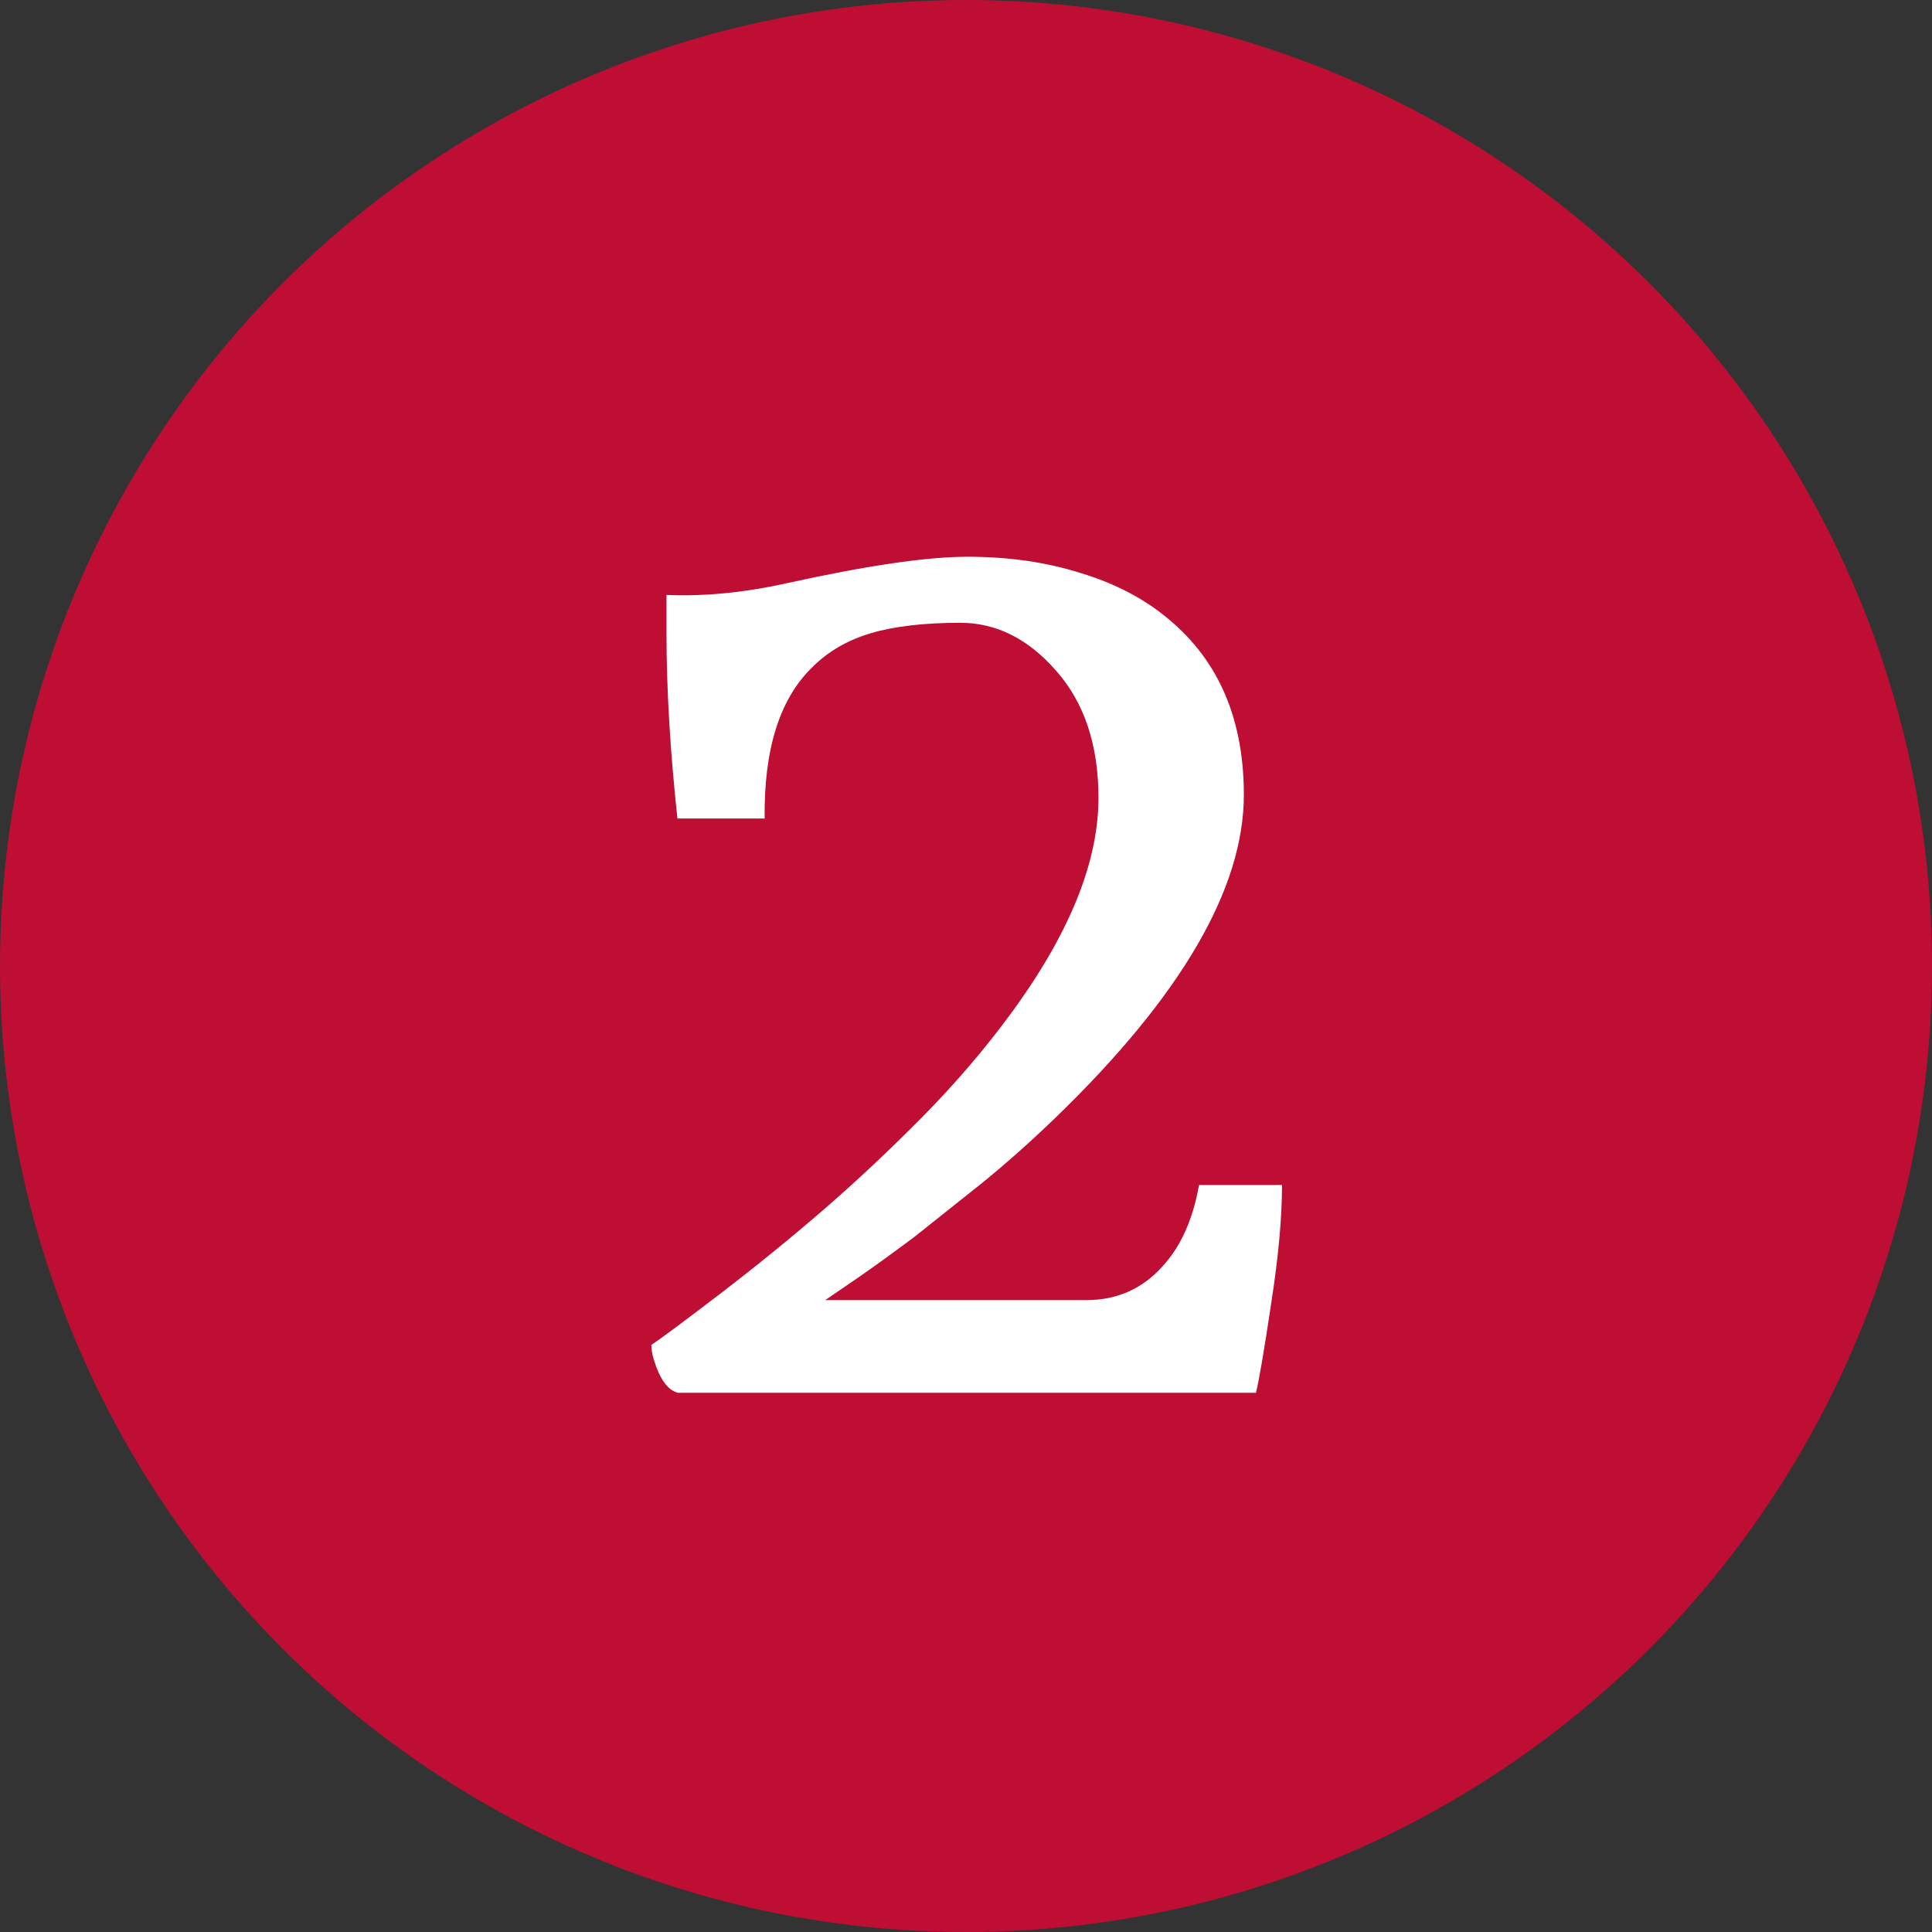 <?xml version="1.0" encoding="UTF-8"?> <svg xmlns="http://www.w3.org/2000/svg" width="76" height="76" viewBox="0 0 76 76" fill="none"><rect x="0" y="0" width="76" height="76" fill="#333333" stroke="none"/> <circle cx="38" cy="38" r="38" fill="#BE0E34"></circle> <path d="M26.648 32.197C26.361 29.527 26.218 27.105 26.218 24.928V23.403C27.696 23.466 29.261 23.315 30.913 22.95C34.075 22.251 36.458 21.901 38.063 21.901C39.683 21.901 41.169 22.116 42.519 22.545C43.886 22.958 45.046 23.57 45.999 24.38C47.953 26.016 48.93 28.312 48.93 31.267C48.93 34.953 46.468 39.179 41.542 43.946C40.589 44.867 39.636 45.717 38.682 46.496L35.989 48.641C35.163 49.26 34.441 49.784 33.821 50.213L32.462 51.143H42.734C43.941 51.143 44.942 50.698 45.737 49.808C46.452 49.03 46.928 47.965 47.167 46.615H50.431C50.431 47.902 50.288 49.459 50.003 51.286C49.733 53.097 49.534 54.265 49.407 54.789H26.671C26.274 54.694 25.956 54.257 25.718 53.478C25.654 53.272 25.623 53.081 25.623 52.906C26.004 52.652 26.902 51.985 28.316 50.904C29.746 49.808 31.104 48.704 32.391 47.592C33.694 46.464 34.989 45.248 36.276 43.946C37.562 42.643 38.714 41.3 39.731 39.918C42.051 36.772 43.211 33.928 43.211 31.386C43.211 29.305 42.654 27.637 41.542 26.382C40.446 25.127 39.191 24.499 37.777 24.499C36.363 24.499 35.195 24.634 34.274 24.904C33.352 25.174 32.582 25.619 31.962 26.239C30.675 27.478 30.047 29.464 30.079 32.197H26.648Z" fill="white"></path> </svg> 